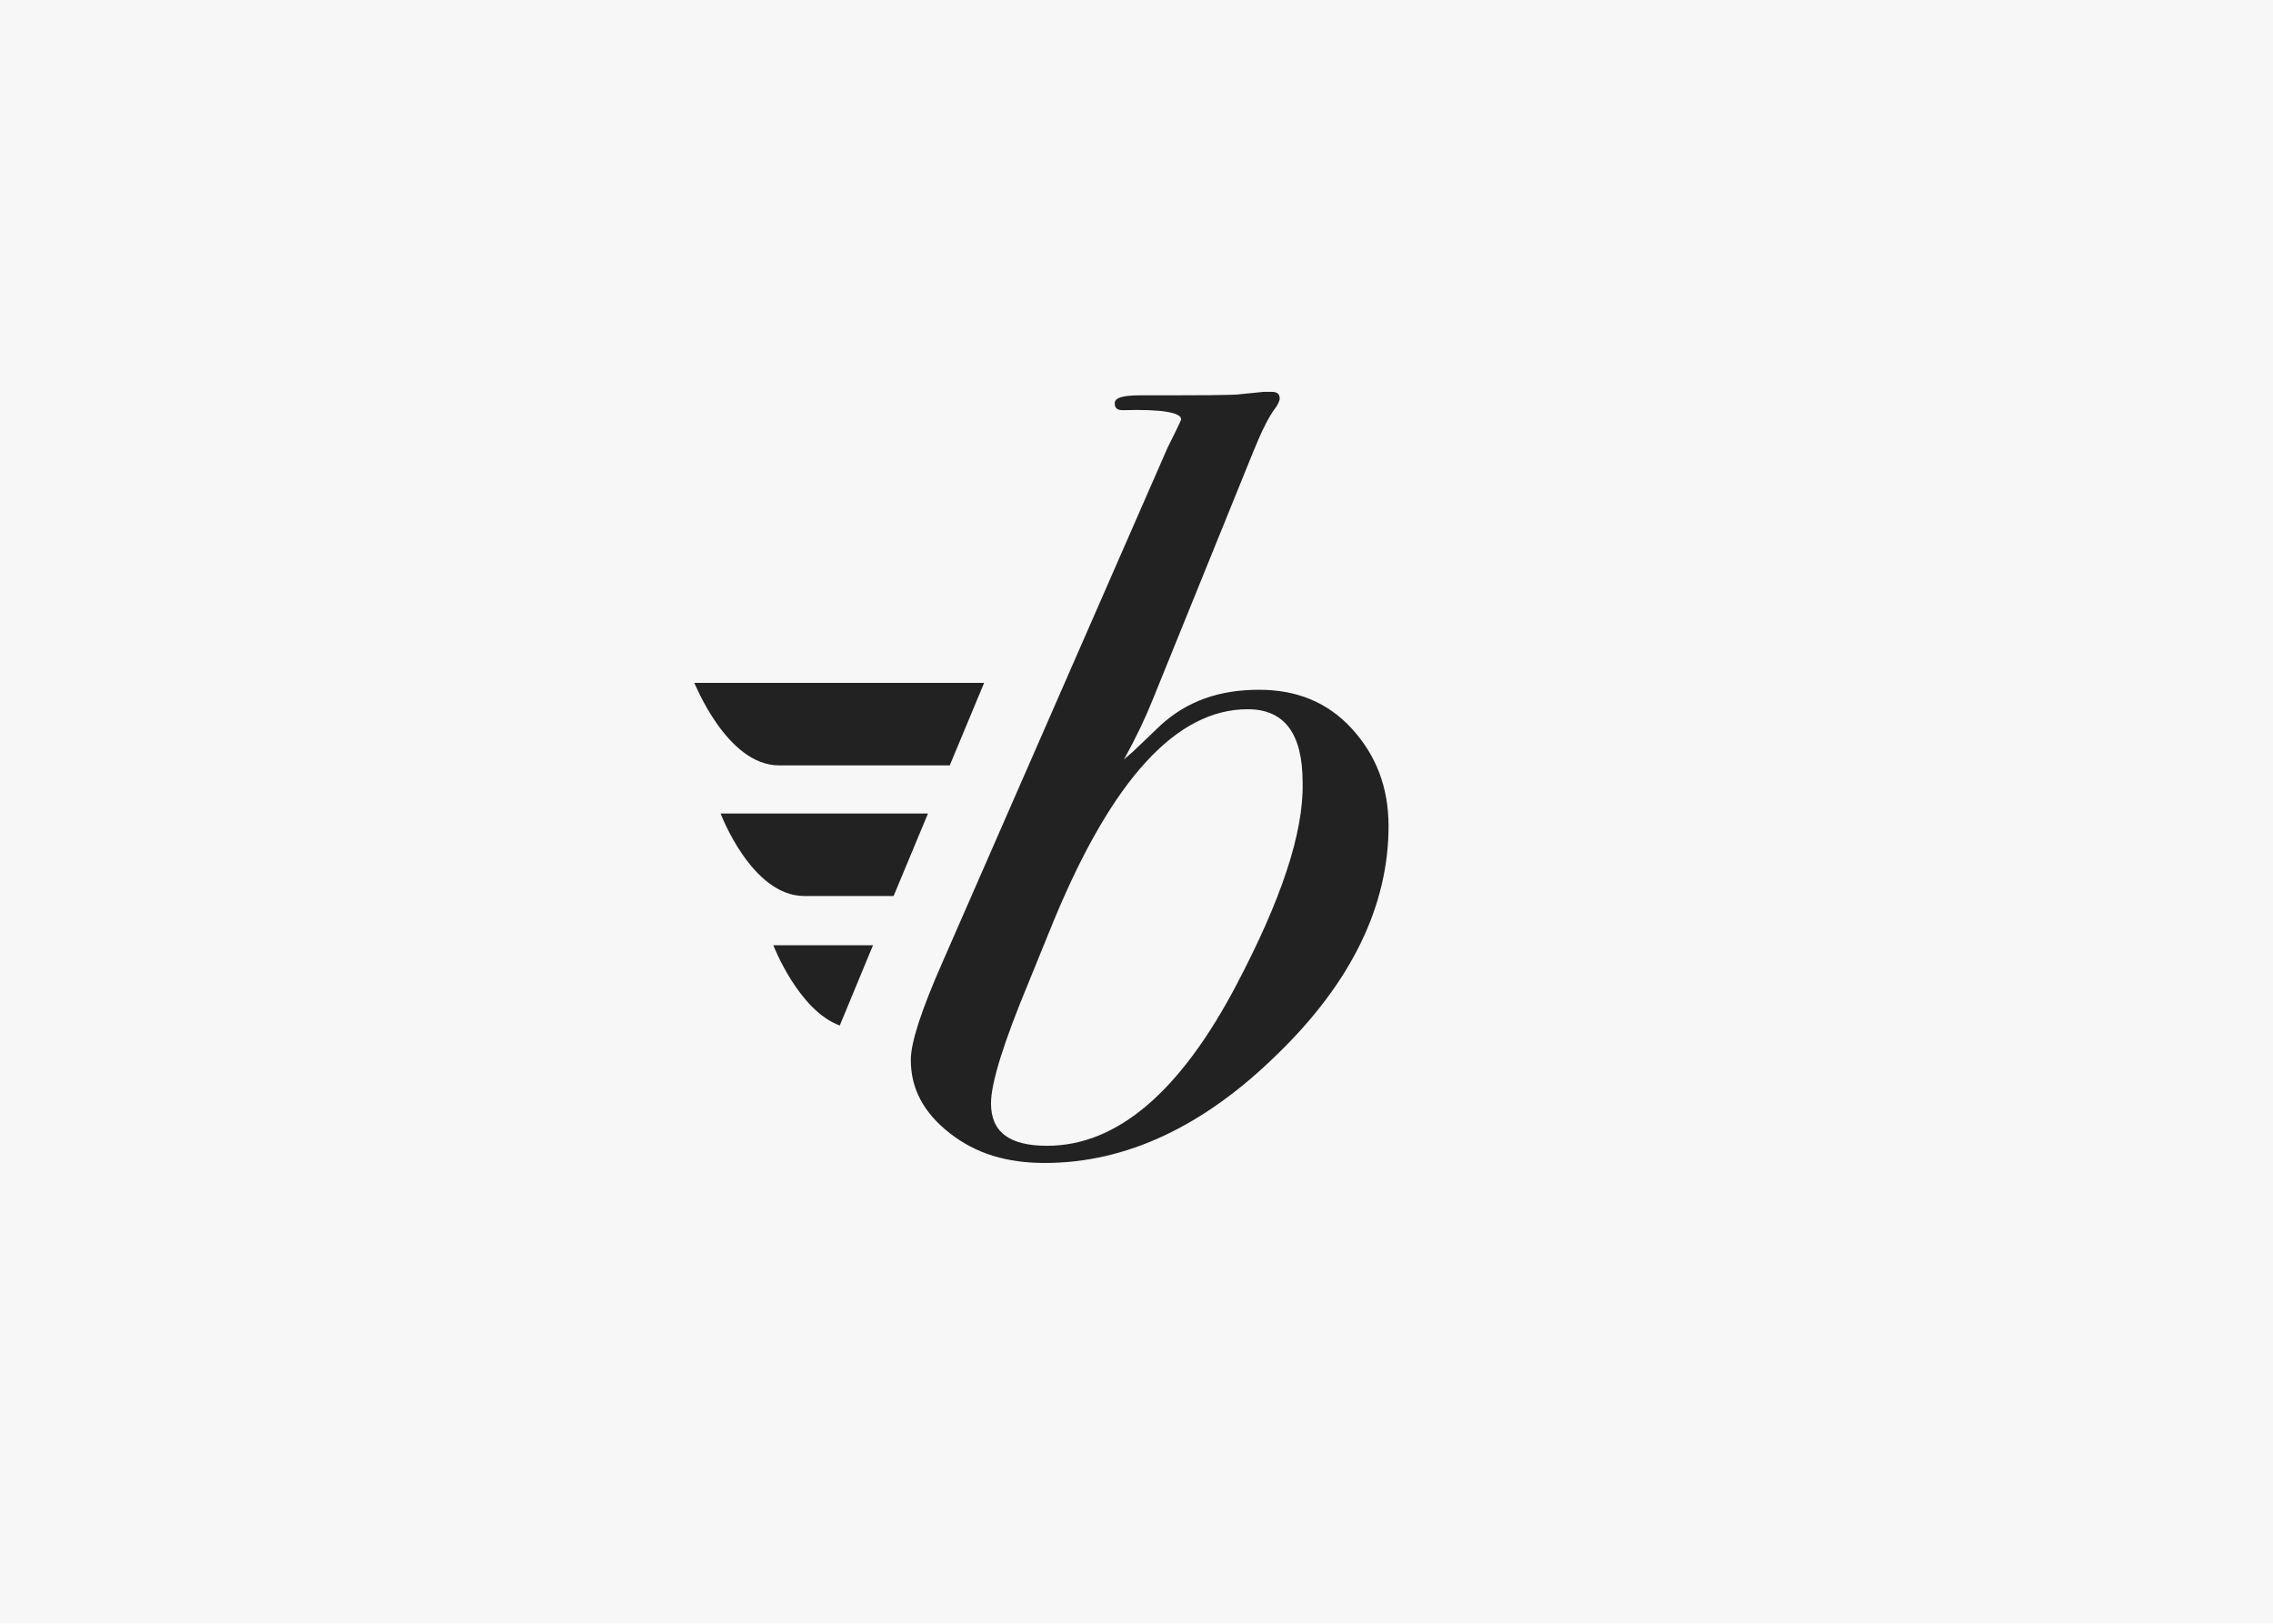 <?xml version="1.0" encoding="utf-8"?>
<!-- Generator: Adobe Illustrator 26.4.1, SVG Export Plug-In . SVG Version: 6.00 Build 0)  -->
<svg version="1.1" xmlns="http://www.w3.org/2000/svg" xmlns:xlink="http://www.w3.org/1999/xlink" x="0px" y="0px"
	 viewBox="0 0 198.4 141.7" style="enable-background:new 0 0 198.4 141.7;" xml:space="preserve">
<style type="text/css">
	.st0{fill:#F7F7F7;}
	.st1{fill:#F9F9F9;}
	.st2{fill:#222222;}
</style>
<g id="Lager_1">
</g>
<g id="Compounds">
	<rect x="0" class="st0" width="198.7" height="141.8"/>
	<g>
		<path class="st2" d="M109.9,60.2c-3.5,0-6.3,1-8.6,3.1L99,65.5c-0.2,0.2-0.6,0.5-0.9,0.8c1.1-2,1.9-3.7,2.5-5.2l8.8-21.7
			c0.7-1.7,1.3-3,2-3.9c0.2-0.3,0.3-0.6,0.3-0.7c0-0.4-0.2-0.6-0.7-0.6h-0.7l-2,0.2c-0.6,0.1-3.5,0.1-8.7,0.1
			c-1.6,0-2.3,0.2-2.3,0.7c0,0.4,0.2,0.6,0.7,0.6c3.4-0.1,5.1,0.2,5.1,0.8c0,0.1-1.2,2.5-1.2,2.5L82.3,83.9
			c-1.9,4.3-2.8,7.1-2.8,8.6c0,2.5,1.1,4.6,3.4,6.4c2.3,1.8,5,2.6,8.3,2.6c7.1,0,13.9-3.2,20.3-9.5c6.5-6.3,9.7-13,9.7-19.9
			c0-3.4-1.1-6.2-3.2-8.5C115.9,61.3,113.2,60.2,109.9,60.2z M107.9,86c-4.9,9.3-10.4,14-16.5,14c-3.3,0-4.9-1.2-4.9-3.7
			c0-1.8,1.1-5.3,3.3-10.6l2.2-5.4c5.1-12.3,10.7-18.4,16.9-18.4c3.2,0,4.8,2.1,4.8,6.4C113.8,72.7,111.8,78.6,107.9,86z"/>
		<path class="st2" d="M73.3,89.5l2.9-7h-8.7C67.5,82.5,69.7,88.2,73.3,89.5z"/>
		<path class="st2" d="M62.9,71c0,0,2.7,7.2,7.3,7.2c0.6,0,3.6,0,7.8,0l3-7.2H62.9z"/>
		<path class="st2" d="M68,66.8c0.9,0,7.4,0,14.9,0l3-7.2H60.6C60.6,59.5,63.4,66.8,68,66.8z"/>
	</g>
</g>
</svg>
